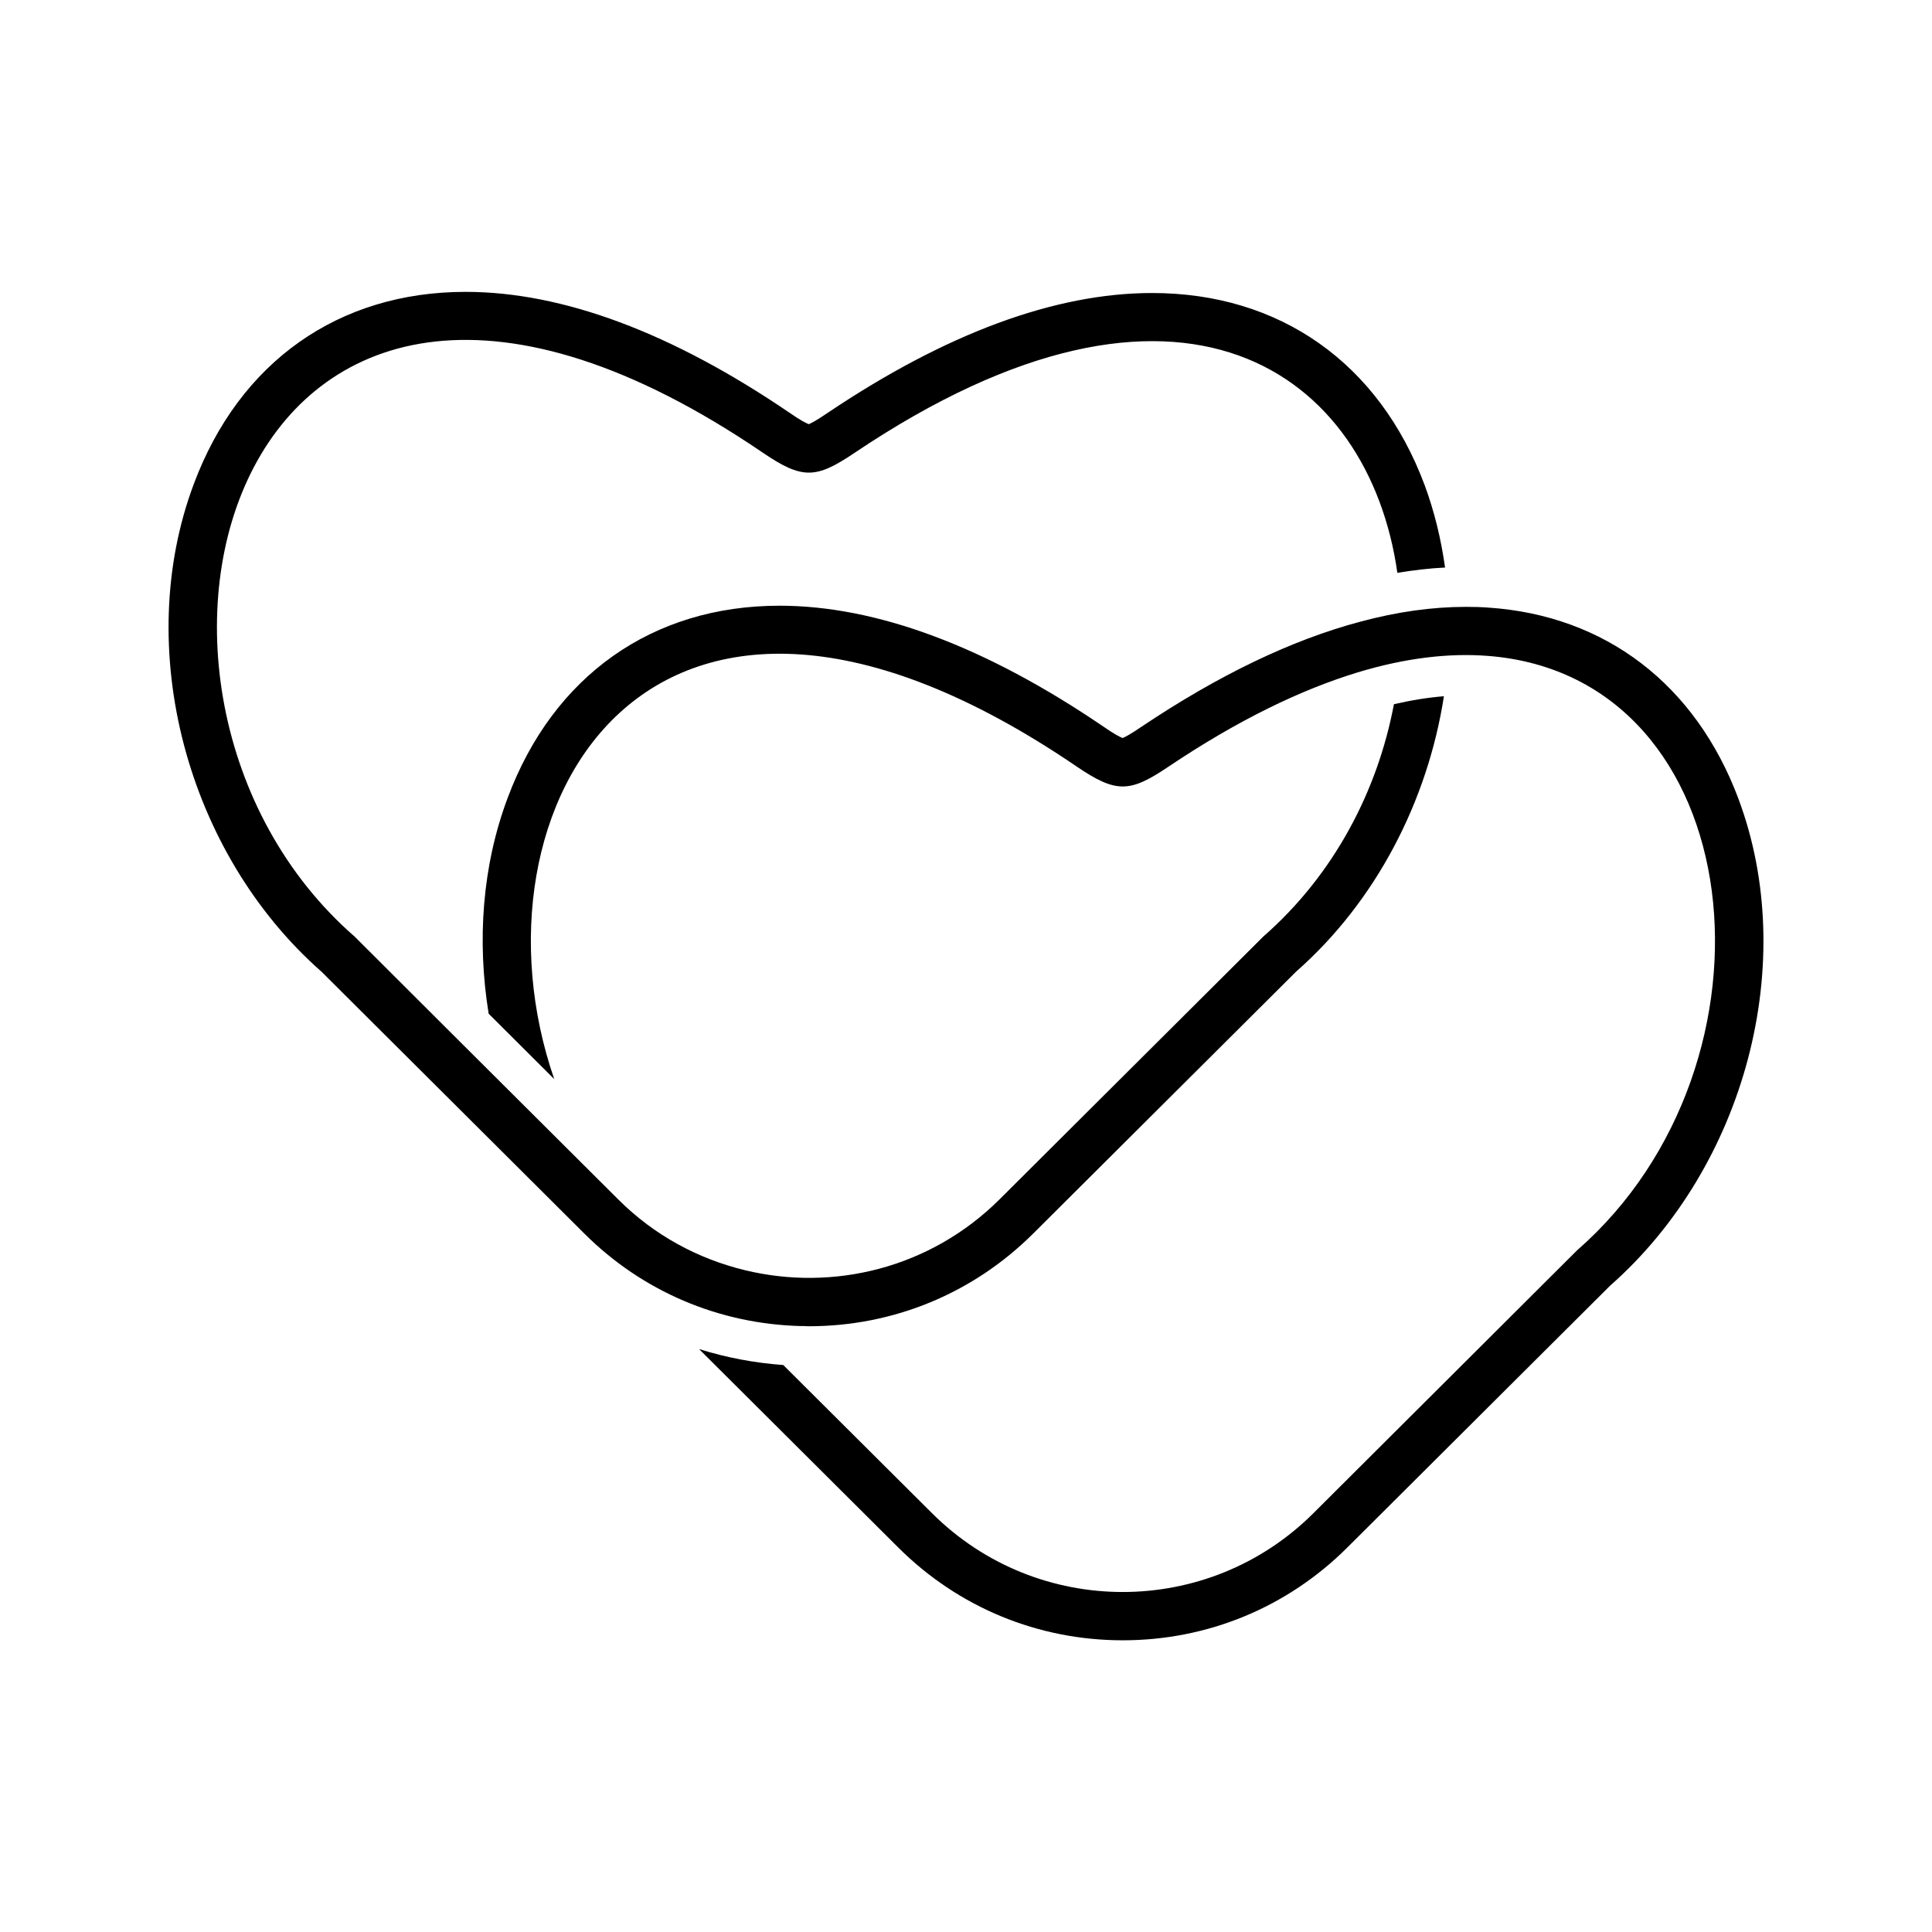 <?xml version="1.0" encoding="UTF-8"?>
<!-- Uploaded to: SVG Repo, www.svgrepo.com, Generator: SVG Repo Mixer Tools -->
<svg fill="#000000" width="800px" height="800px" version="1.1" viewBox="144 144 512 512" xmlns="http://www.w3.org/2000/svg">
 <g>
  <path d="m358.33 495.47c22.469 0 43.578-8.715 59.5-24.586l69.629-69.371c21.312-18.742 34.914-45.395 39.195-73.004-4.281 0.352-8.715 1.059-13.25 2.117-4.281 22.723-15.719 45.039-34.613 61.566l-69.926 69.676c-18.34 18.238-44.031 24.434-67.461 18.742-12.293-2.973-23.98-9.168-33.555-18.742l-44.184-44.031-25.695-25.645c-74.965-65.348-32.191-223.74 108.12-128.27 10.578 7.203 14.156 6.953 24.285 0.152 87.059-58.594 136.48-21.008 143.94 31.738 4.281-0.707 8.516-1.211 12.645-1.41-1.059-7.508-2.82-14.863-5.441-21.914-12.09-32.293-38.391-50.836-72.195-50.836-25.746 0-54.715 10.73-86.102 31.84-2.871 1.965-4.281 2.672-4.887 2.922-0.656-0.25-2.117-0.957-5.09-3.023-31.234-21.262-60.156-32.043-85.848-32.043-33.656 0-59.953 18.539-72.043 50.934-16.273 43.379-2.016 97.688 33.906 129.28l69.629 69.375c15.418 15.367 35.719 23.93 57.332 24.484 0.703-0.043 1.41 0.055 2.113 0.055z"/>
  <path d="m604.7 355.66c-11.387-30.328-35.266-48.516-66.148-50.633-1.965-0.152-3.981-0.203-6.047-0.203-8.969 0-18.289 1.309-28.012 3.93-18.188 4.836-37.586 14.156-58.09 27.91-2.871 1.965-4.281 2.672-4.887 2.922-0.656-0.25-2.117-0.957-5.09-3.023-31.234-21.262-60.156-32.043-85.848-32.043-33.656 0-59.953 18.539-72.043 50.934-6.75 17.984-8.16 37.836-5.039 57.184l17.383 17.332c-24.688-71.34 24.988-160.06 138.39-82.875 10.578 7.203 14.156 6.953 24.285 0.152 18.438-12.395 35.164-20.453 50.18-25.039 12.797-3.879 24.336-5.188 34.613-4.383 69.828 5.441 80.406 107.96 23.578 157.54l-69.883 69.676c-27.91 27.809-73.102 27.809-101.02 0l-39.449-39.297c-7.656-0.555-15.113-1.965-22.32-4.231l52.801 52.598c15.922 15.871 37.031 24.586 59.5 24.586s43.578-8.715 59.5-24.586l69.625-69.375c35.926-31.641 50.234-85.801 34.012-129.08z"/>
 </g>
</svg>